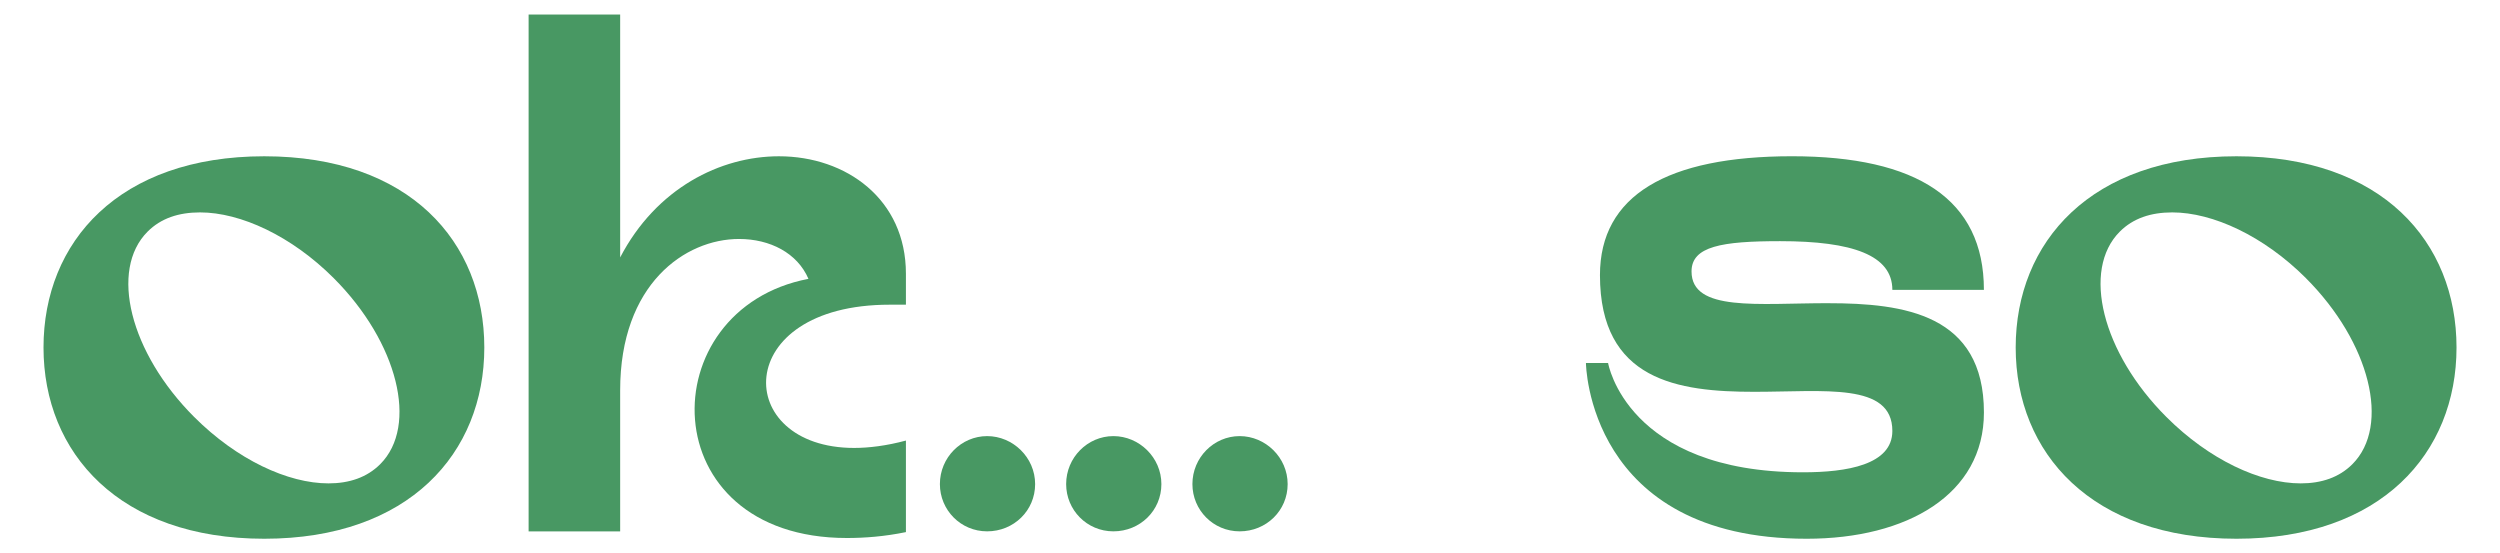 <?xml version="1.0" encoding="UTF-8"?><svg id="a" xmlns="http://www.w3.org/2000/svg" viewBox="0 0 915.37 202.57"><defs><style>.b{fill:#489863;}</style></defs><path class="b" d="M177.33,127.24c0,38.66-27.58,70.02-80.57,70.02S15.93,165.9,15.93,127.24,43.5,57.22,96.76,57.22s80.57,31.36,80.57,70.02Zm-55.15-25.41c-15.41-15.41-34.06-24.06-48.93-24.06-7.84,0-14.33,2.16-19.2,7.03-14.06,14.06-6.49,44.34,17.03,67.86,15.68,15.68,34.33,24.33,49.2,24.33,7.57,0,14.06-2.16,18.93-7.03,14.06-14.06,6.49-44.61-17.03-68.13Z"/><path class="b" d="M312.78,164.01c5.41,0,11.9-.81,18.92-2.7v33.52c-7.84,1.62-15.14,2.16-21.63,2.16-71.64,0-71.92-83.81-14.06-94.89-4.06-9.46-14.06-14.6-25.41-14.6-19.74,0-43.53,16.49-43.53,55.42v51.64h-33.52V5.31h33.52V94.26c13.25-25.41,36.77-37.04,58.13-37.04,24.6,0,46.5,15.68,46.5,42.99v11.35h-5.95c-58.4,0-57.58,52.45-12.98,52.45Z"/><path class="b" d="M344.14,177.25c0-9.73,7.84-17.57,17.3-17.57s17.57,7.84,17.57,17.57-7.84,17.3-17.57,17.3-17.3-7.84-17.3-17.3Z"/><path class="b" d="M390.37,177.25c0-9.73,7.84-17.57,17.3-17.57s17.57,7.84,17.57,17.57-7.84,17.3-17.57,17.3-17.3-7.84-17.3-17.3Z"/><path class="b" d="M436.6,177.25c0-9.73,7.84-17.57,17.3-17.57s17.57,7.84,17.57,17.57-7.84,17.3-17.57,17.3-17.3-7.84-17.3-17.3Z"/><path class="b" d="M669.37,111.02c27.85,0,57.04,4.05,57.04,40.01,0,30.01-28.12,46.23-64.88,46.23-80.3,0-80.84-64.34-80.84-64.34h8.11s6.76,40.01,71.37,40.01c15.95,0,32.71-2.7,32.71-15.14,0-17.84-24.87-14.33-50.56-14.33-27.85,0-56.5-4.06-56.5-42.72,0-29.2,24.6-43.53,70.29-43.53s70.29,15.68,70.29,48.93h-33.52c0-12.71-14.6-17.84-41.09-17.84-21.36,0-32.44,1.89-32.44,11.08,0,14.87,24.33,11.63,50.02,11.63Z"/><path class="b" d="M899.45,127.24c0,38.66-27.58,70.02-80.57,70.02s-80.84-31.36-80.84-70.02,27.58-70.02,80.84-70.02,80.57,31.36,80.57,70.02Zm-55.15-25.41c-15.41-15.41-34.07-24.06-48.93-24.06-7.84,0-14.33,2.16-19.2,7.03-14.06,14.06-6.49,44.34,17.03,67.86,15.68,15.68,34.33,24.33,49.2,24.33,7.57,0,14.06-2.16,18.92-7.03,14.06-14.06,6.49-44.61-17.03-68.13Z"/></svg>